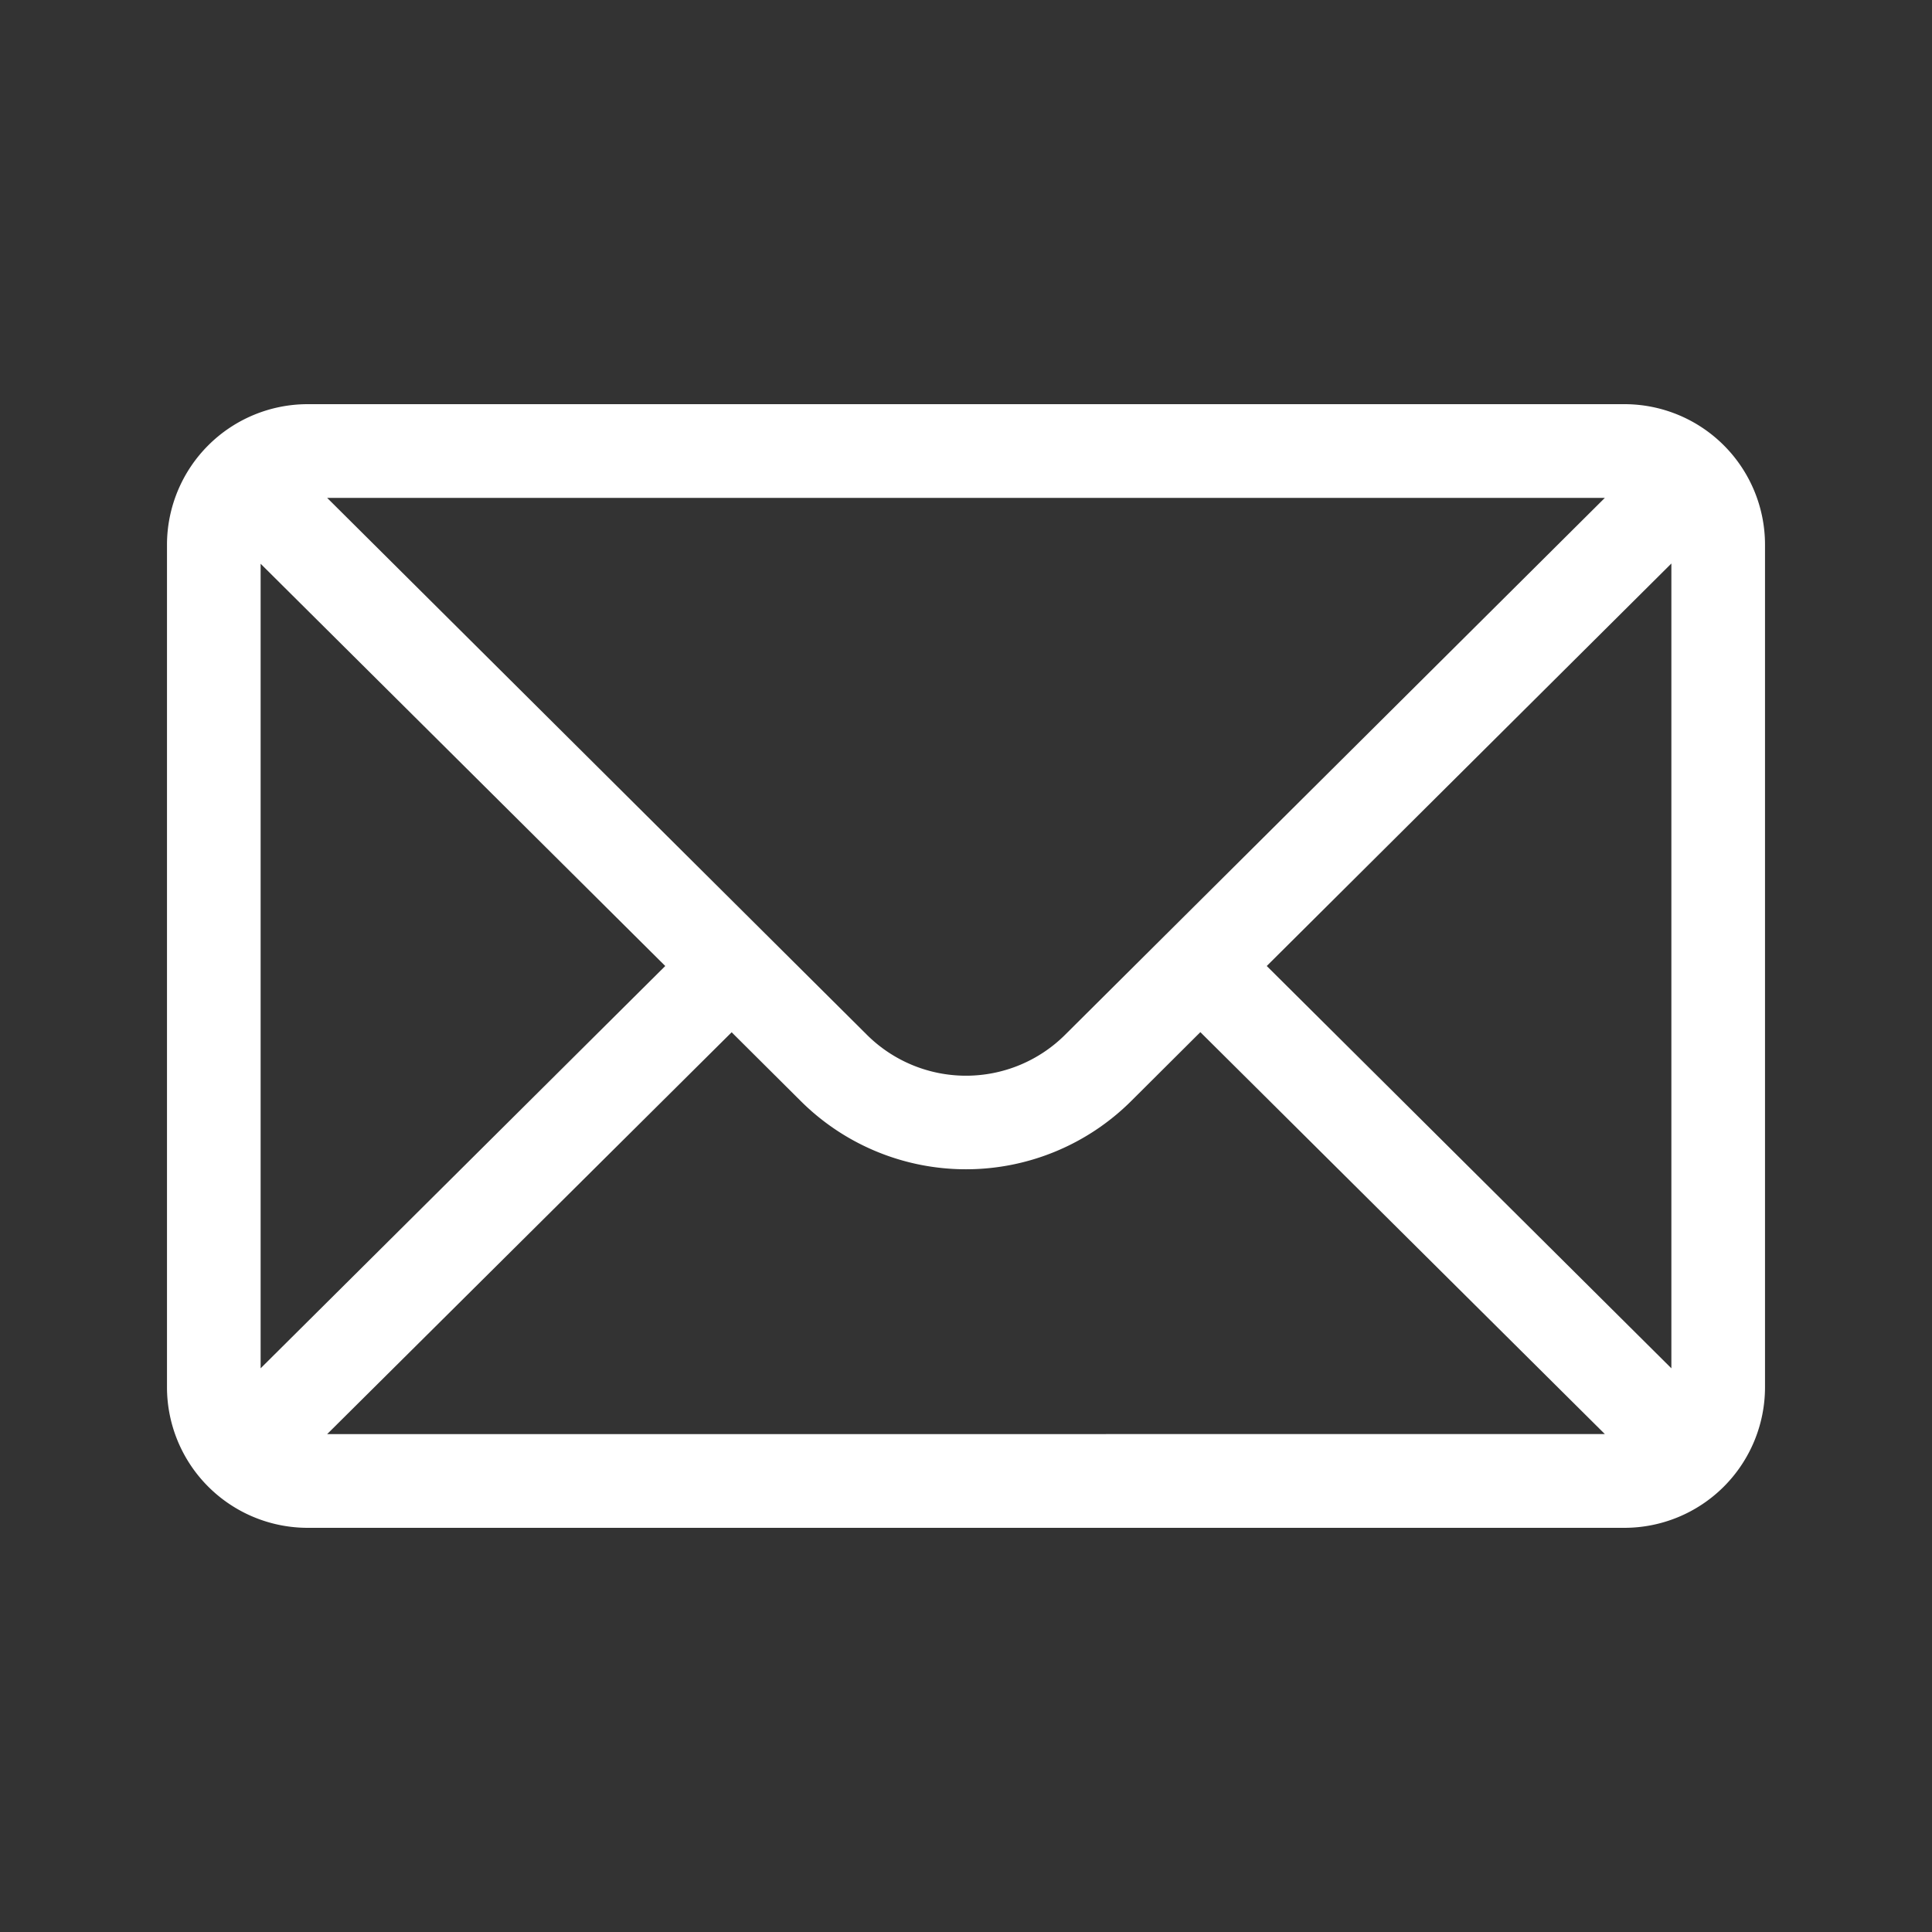 <svg id="Layer_1" data-name="Layer 1" xmlns="http://www.w3.org/2000/svg" viewBox="0 0 300 300"><rect x="0" y="0" width="300" height="300" fill="#333333" stroke="none"/><defs><style>.cls-1{fill:#fff;}</style></defs><g id="Group_695" data-name="Group 695"><path id="Path_1956" data-name="Path 1956" class="cls-1" d="M252.26,62.76H47.74A21.85,21.85,0,0,0,25.93,84.57V215.43a21.85,21.85,0,0,0,21.81,21.81H252.26a21.84,21.84,0,0,0,21.81-21.81V84.57A21.83,21.83,0,0,0,252.26,62.76ZM249.2,77.31l-83.78,83.34a21.81,21.81,0,0,1-30.84,0h0L50.8,77.31ZM40.47,212.47V87.54L103.3,150ZM50.8,222.69l62.81-62.4,10.69,10.64a36.36,36.36,0,0,0,51.39,0l10.7-10.66,62.81,62.41Zm208.73-10.22L196.7,150l62.83-62.5Z"/></g></svg>